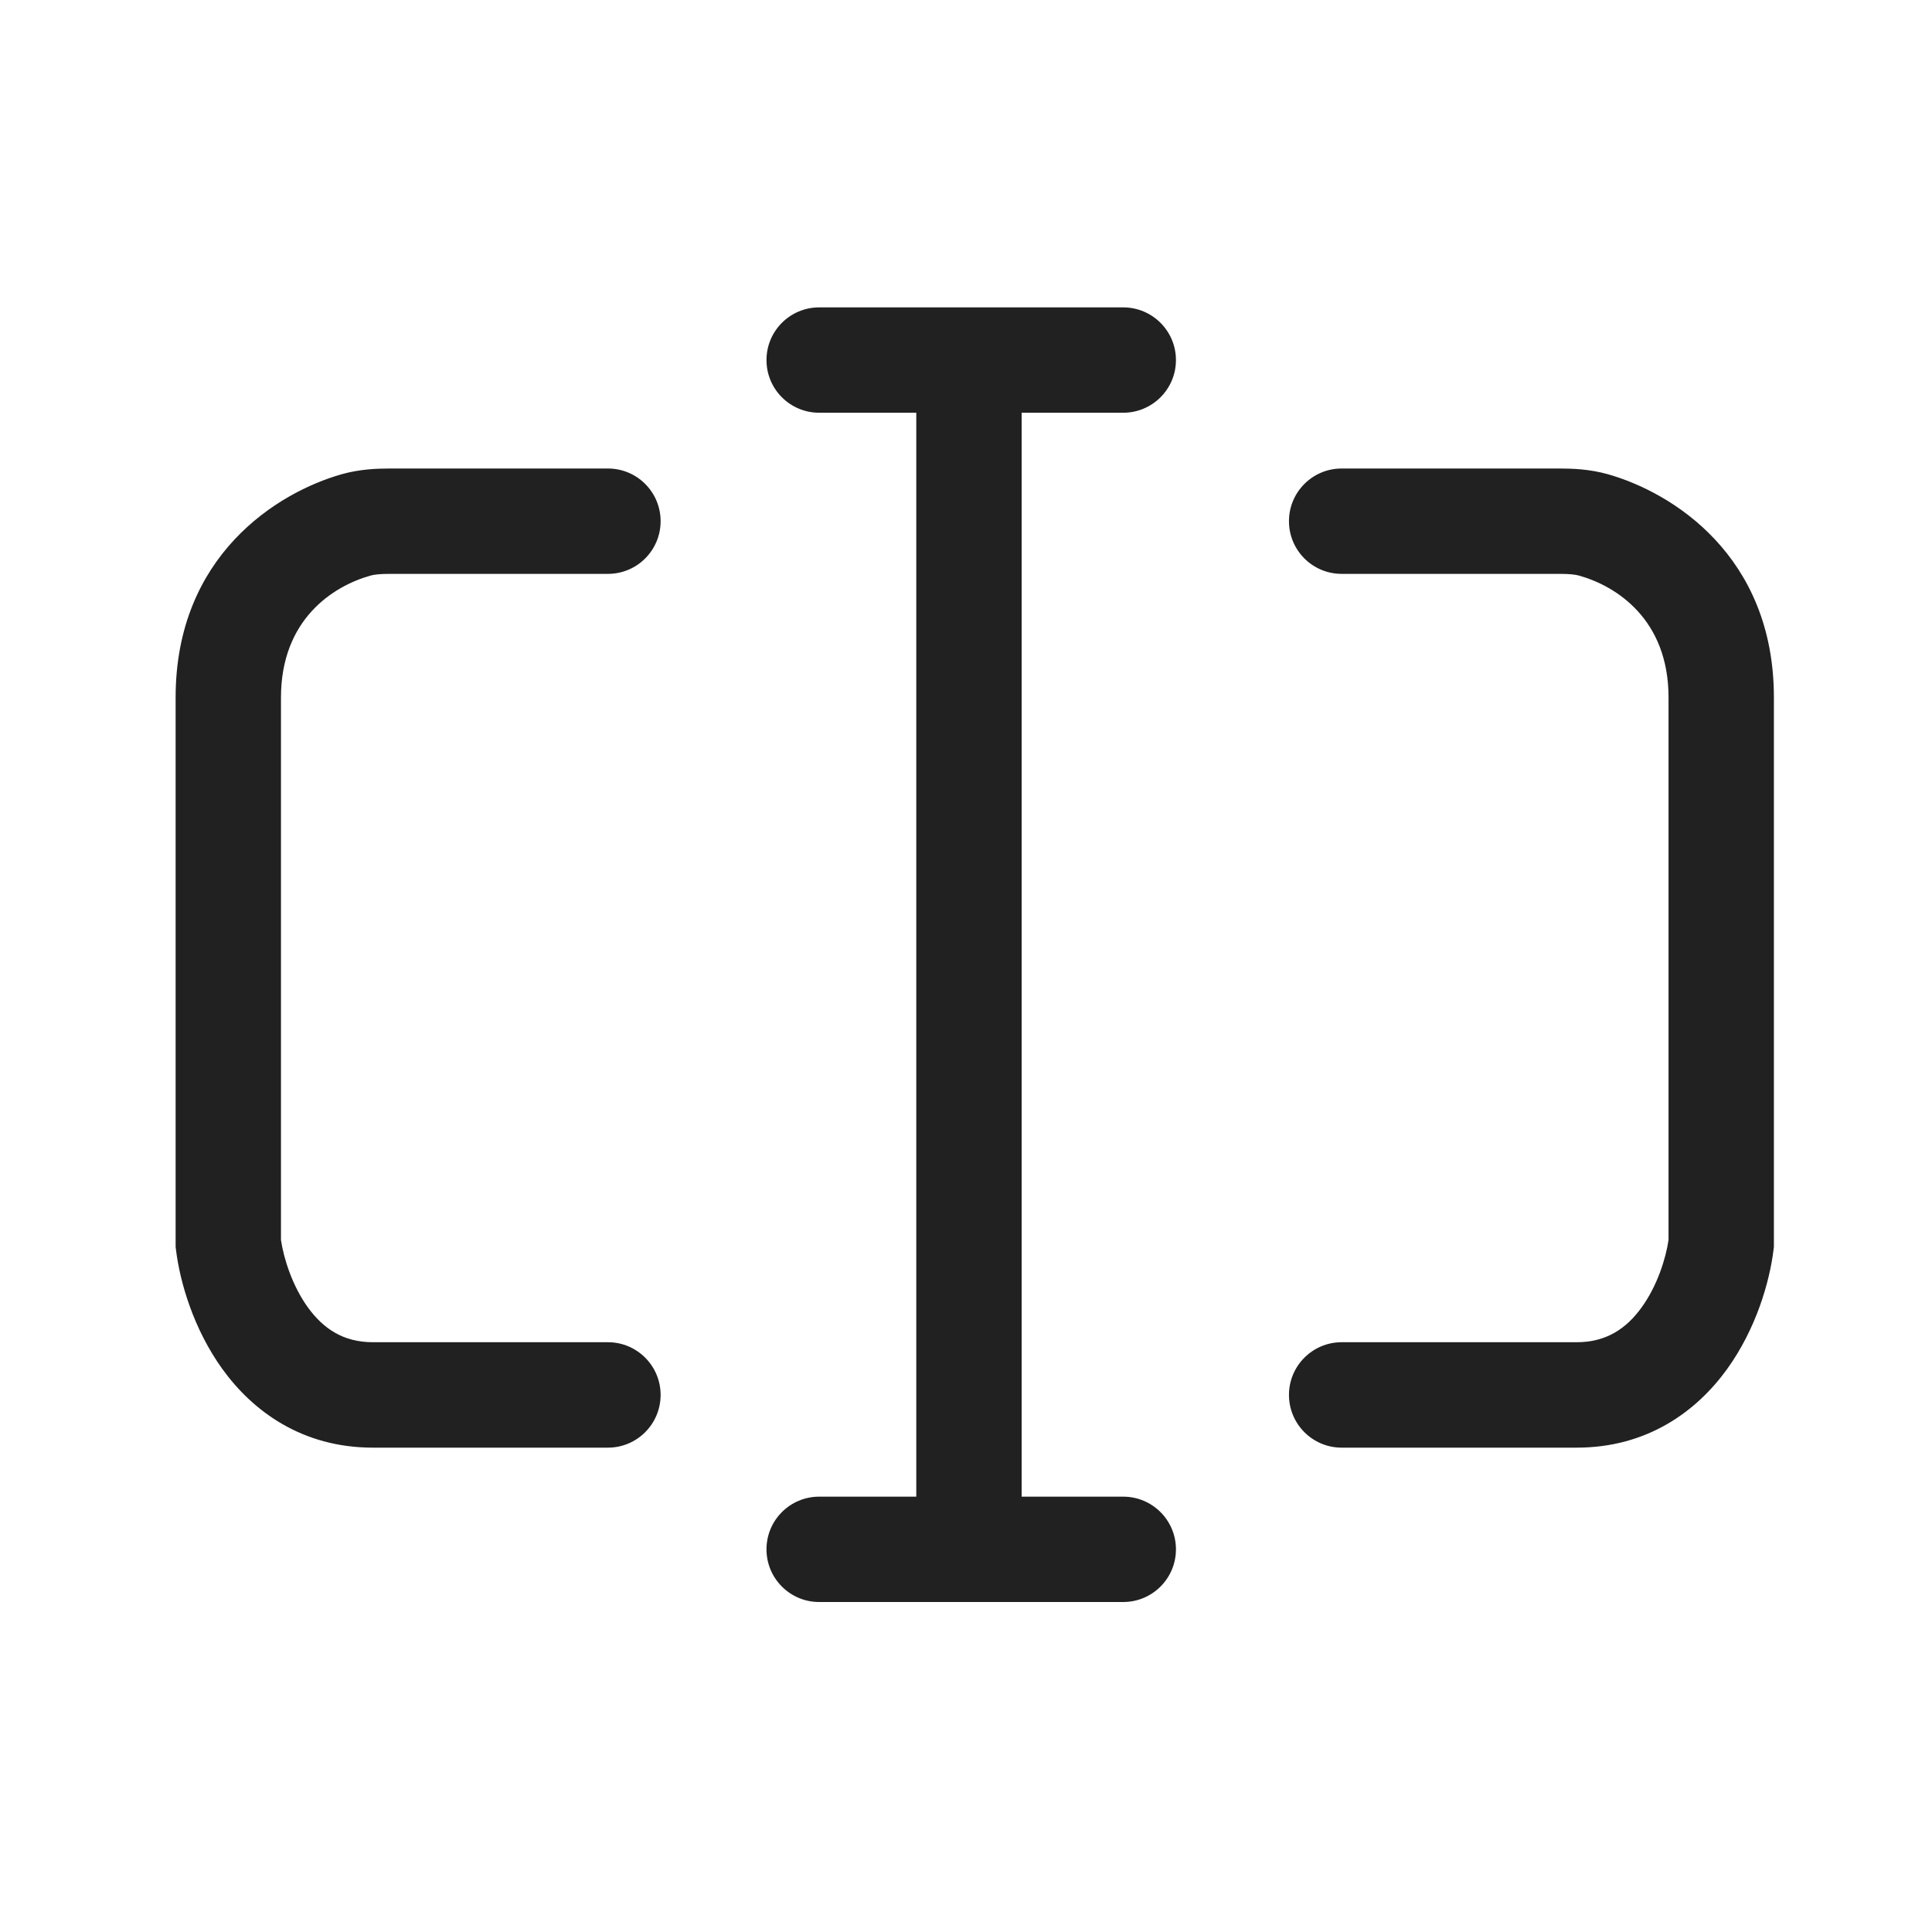 <svg width="30" height="30" viewBox="0 0 30 30" fill="none" xmlns="http://www.w3.org/2000/svg">
<path d="M12.72 4.773C12.268 4.773 11.902 5.139 11.902 5.591C11.902 6.043 12.268 6.409 12.72 6.409H14.228L14.228 23.24H12.72C12.268 23.24 11.902 23.606 11.902 24.058C11.902 24.51 12.268 24.876 12.72 24.876H17.441C17.893 24.876 18.26 24.51 18.26 24.058C18.26 23.606 17.893 23.24 17.441 23.24H15.864V6.409H17.441C17.893 6.409 18.26 6.043 18.26 5.591C18.26 5.139 17.893 4.773 17.441 4.773H12.72Z" fill="#212121"/>
<path d="M5.309 7.363C5.59 7.284 5.859 7.275 6.057 7.275H9.44C9.892 7.275 10.258 7.641 10.258 8.093C10.258 8.545 9.892 8.911 9.44 8.911H6.057C5.9 8.911 5.812 8.921 5.752 8.938C5.176 9.1 4.363 9.615 4.363 10.831V19.255C4.406 19.543 4.538 19.964 4.78 20.3C5.018 20.629 5.328 20.842 5.79 20.842H9.44C9.892 20.842 10.258 21.209 10.258 21.66C10.258 22.112 9.892 22.479 9.44 22.479H5.79C4.687 22.479 3.923 21.909 3.453 21.258C3.002 20.632 2.794 19.905 2.733 19.409L2.727 19.36V10.831C2.727 8.627 4.308 7.645 5.309 7.363Z" fill="#212121"/>
<path d="M24.964 7.363C24.682 7.284 24.413 7.275 24.216 7.275H20.833C20.381 7.275 20.015 7.641 20.015 8.093C20.015 8.545 20.381 8.911 20.833 8.911H24.216C24.373 8.911 24.46 8.921 24.52 8.938C25.096 9.1 25.909 9.615 25.909 10.831V19.255C25.866 19.543 25.735 19.964 25.492 20.3C25.255 20.629 24.944 20.842 24.482 20.842H20.833C20.381 20.842 20.015 21.209 20.015 21.66C20.015 22.112 20.381 22.479 20.833 22.479H24.482C25.586 22.479 26.349 21.909 26.819 21.258C27.27 20.632 27.478 19.905 27.539 19.409L27.545 19.36V10.831C27.545 8.627 25.965 7.645 24.964 7.363Z" fill="#212121"/>
</svg>
